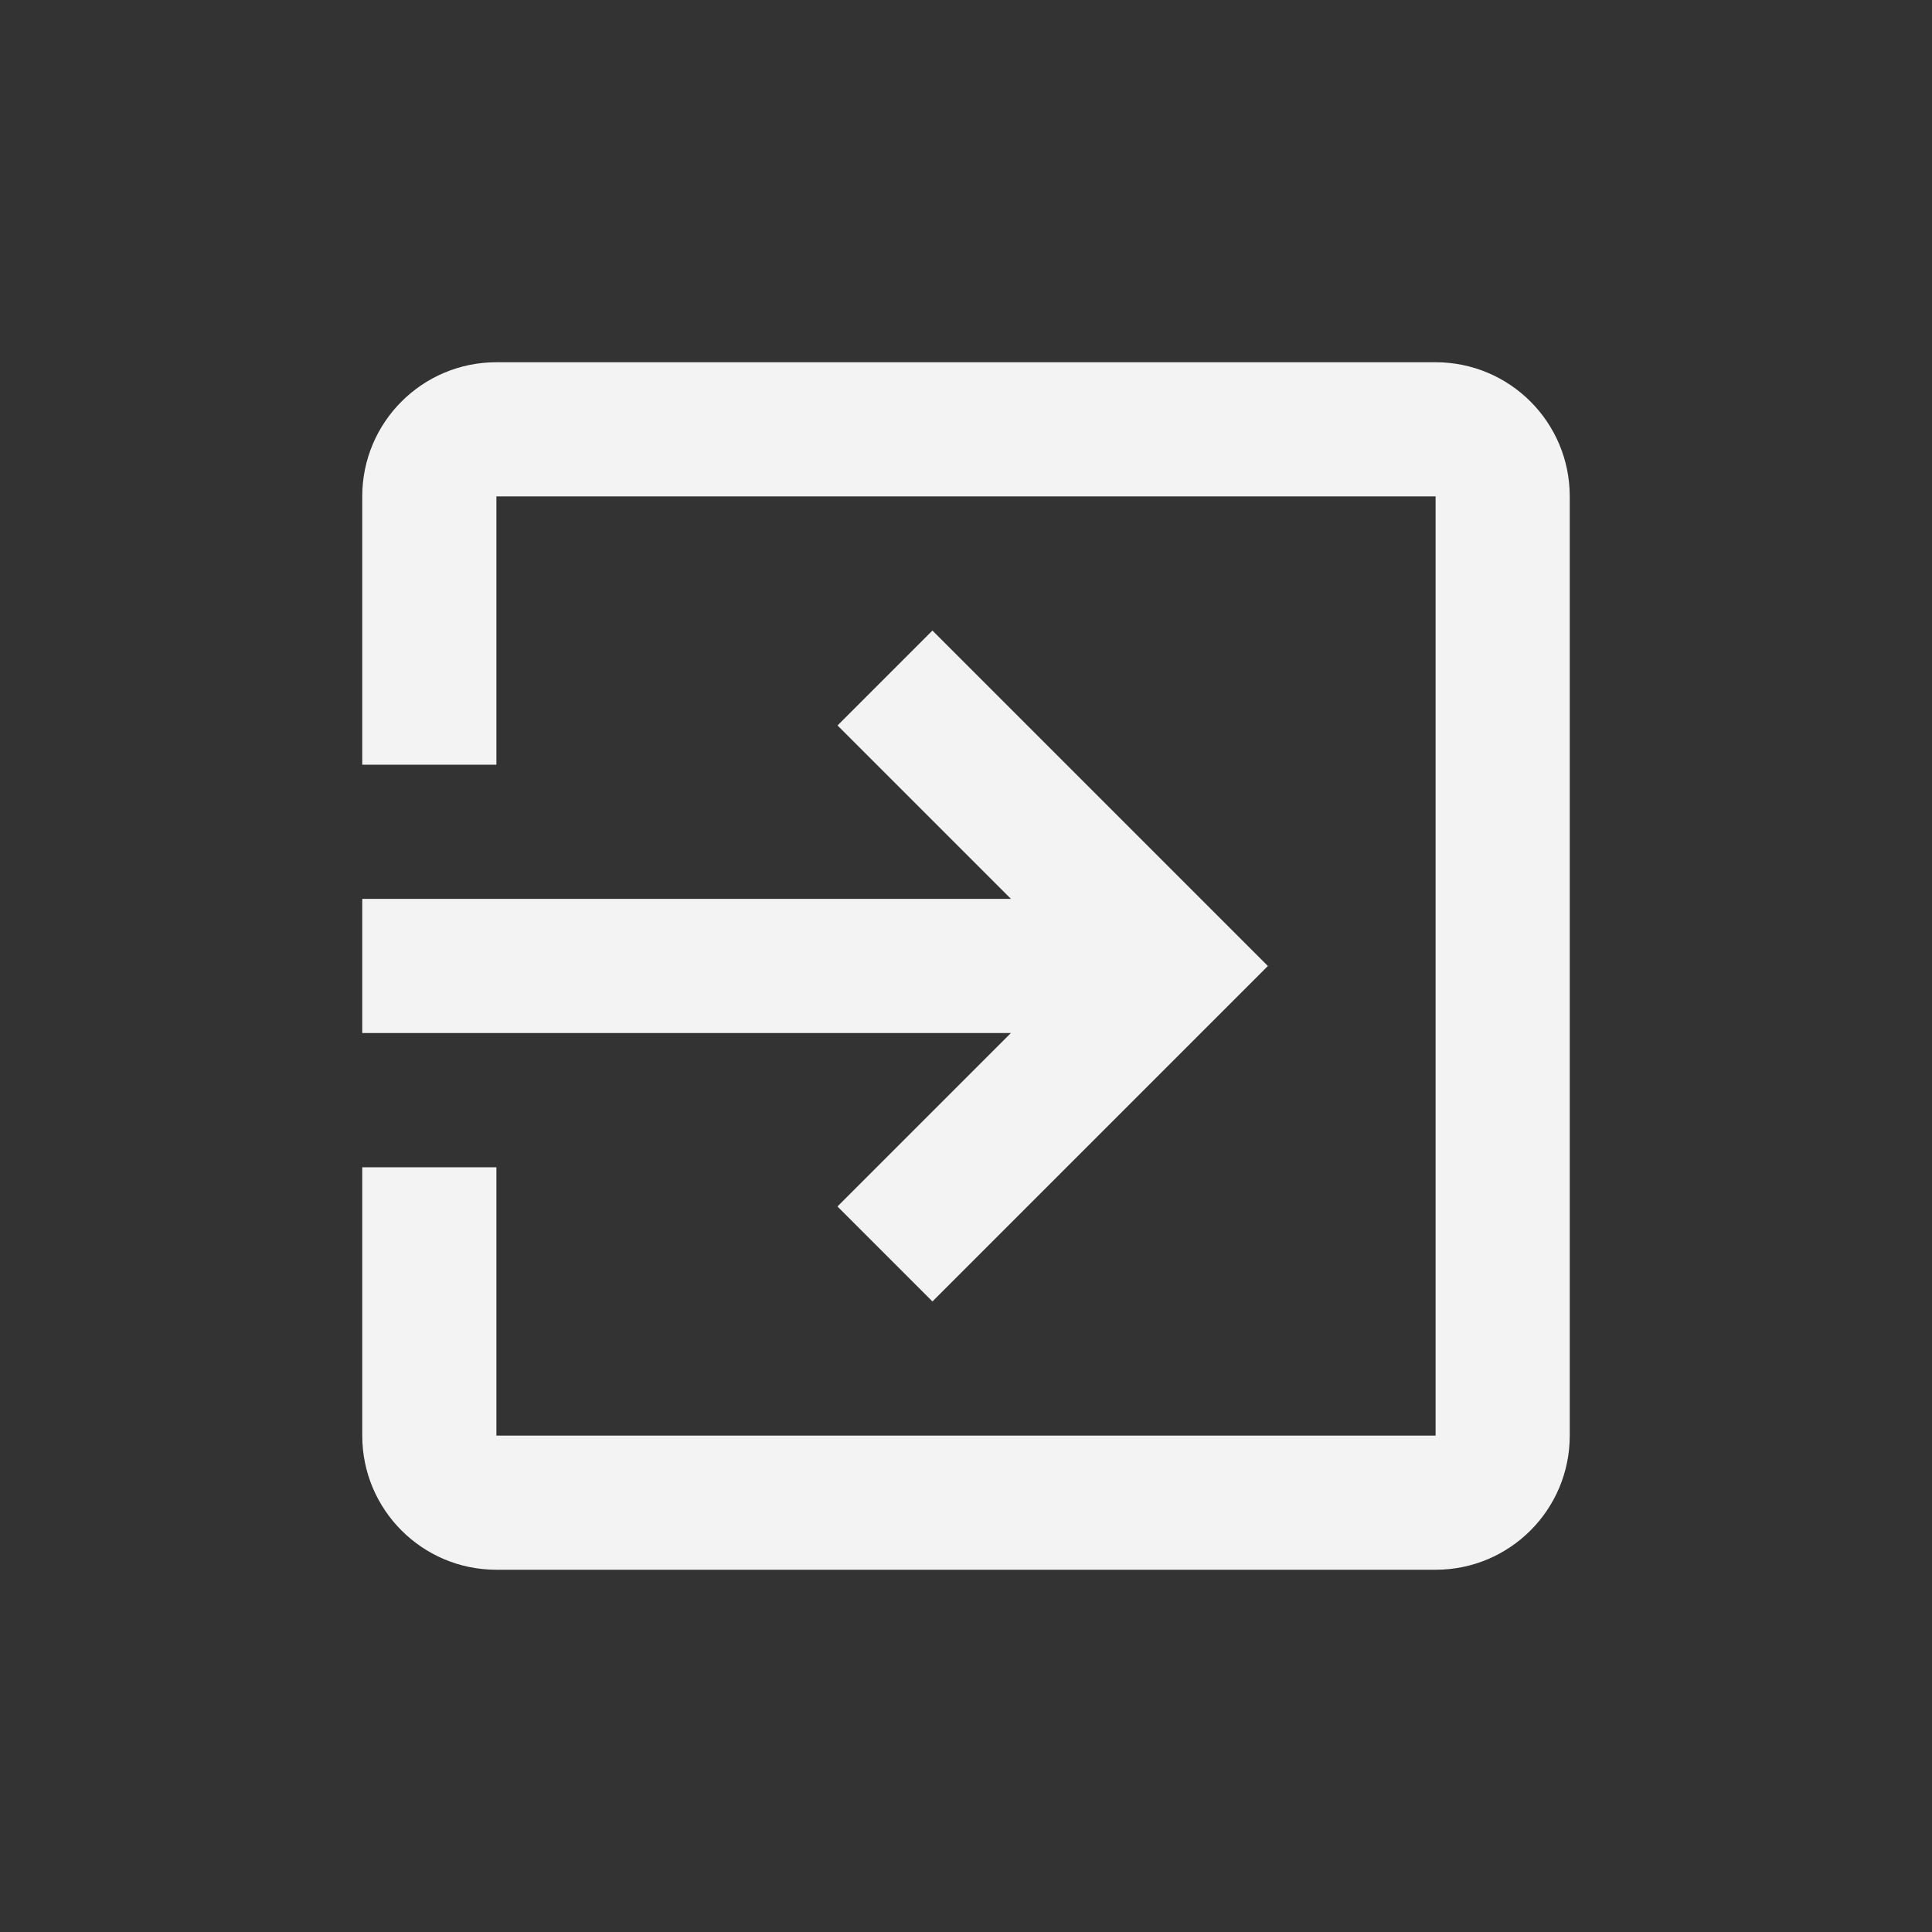 <?xml version="1.0" encoding="UTF-8" standalone="no"?>
<svg
   xmlns:dc="http://purl.org/dc/elements/1.1/"
   xmlns:cc="http://creativecommons.org/ns#"
   xmlns:rdf="http://www.w3.org/1999/02/22-rdf-syntax-ns#"
   xmlns:svg="http://www.w3.org/2000/svg"
   xmlns="http://www.w3.org/2000/svg"
   xmlns:sodipodi="http://sodipodi.sourceforge.net/DTD/sodipodi-0.dtd"
   xmlns:inkscape="http://www.inkscape.org/namespaces/inkscape"
   width="16"
   height="16"
   viewBox="0 0 16 16"
   id="svg2"
   version="1.1"
   inkscape:version="0.91 r13725"
   sodipodi:docname="exit.svg">
  <rect x="0" y="0" width="16" height="16" fill="#333333" stroke="none"/>
  <defs
     id="defs10" />
  <sodipodi:namedview
     pagecolor="#ffffff"
     bordercolor="#666666"
     borderopacity="1"
     objecttolerance="10"
     gridtolerance="10"
     guidetolerance="10"
     inkscape:pageopacity="0"
     inkscape:pageshadow="2"
     inkscape:window-width="1920"
     inkscape:window-height="1016"
     id="namedview8"
     showgrid="false"
     inkscape:zoom="17.166667"
     inkscape:cx="23.563107"
     inkscape:cy="24"
     inkscape:window-x="0"
     inkscape:window-y="27"
     inkscape:window-maximized="1"
     inkscape:current-layer="svg2" />
  <path
     d="m 0,-32 48,0 0,48 -48,0 z"
     id="path4"
     inkscape:connector-curvature="0"
     style="fill:none" />
  <path
     d="M 6.936,9.992 7.722,10.778 10.5,8 7.722,5.222 6.936,6.008 8.372,7.444 3,7.444 l 0,1.111 5.372,0 -1.436,1.436 z M 11.889,3 4.111,3 C 3.497,3 3,3.497 3,4.111 l 0,2.222 1.111,0 0,-2.222 7.778,0 0,7.778 -7.778,0 0,-2.222 -1.111,0 0,2.222 C 3,12.503 3.497,13 4.111,13 l 7.778,0 C 12.503,13 13,12.503 13,11.889 L 13,4.111 C 13,3.497 12.503,3 11.889,3 Z"
     id="path6"
     inkscape:connector-curvature="0"
     style="stroke:none;stroke-opacity:1;fill:#ffffff;fill-opacity:0.941" />
</svg>
